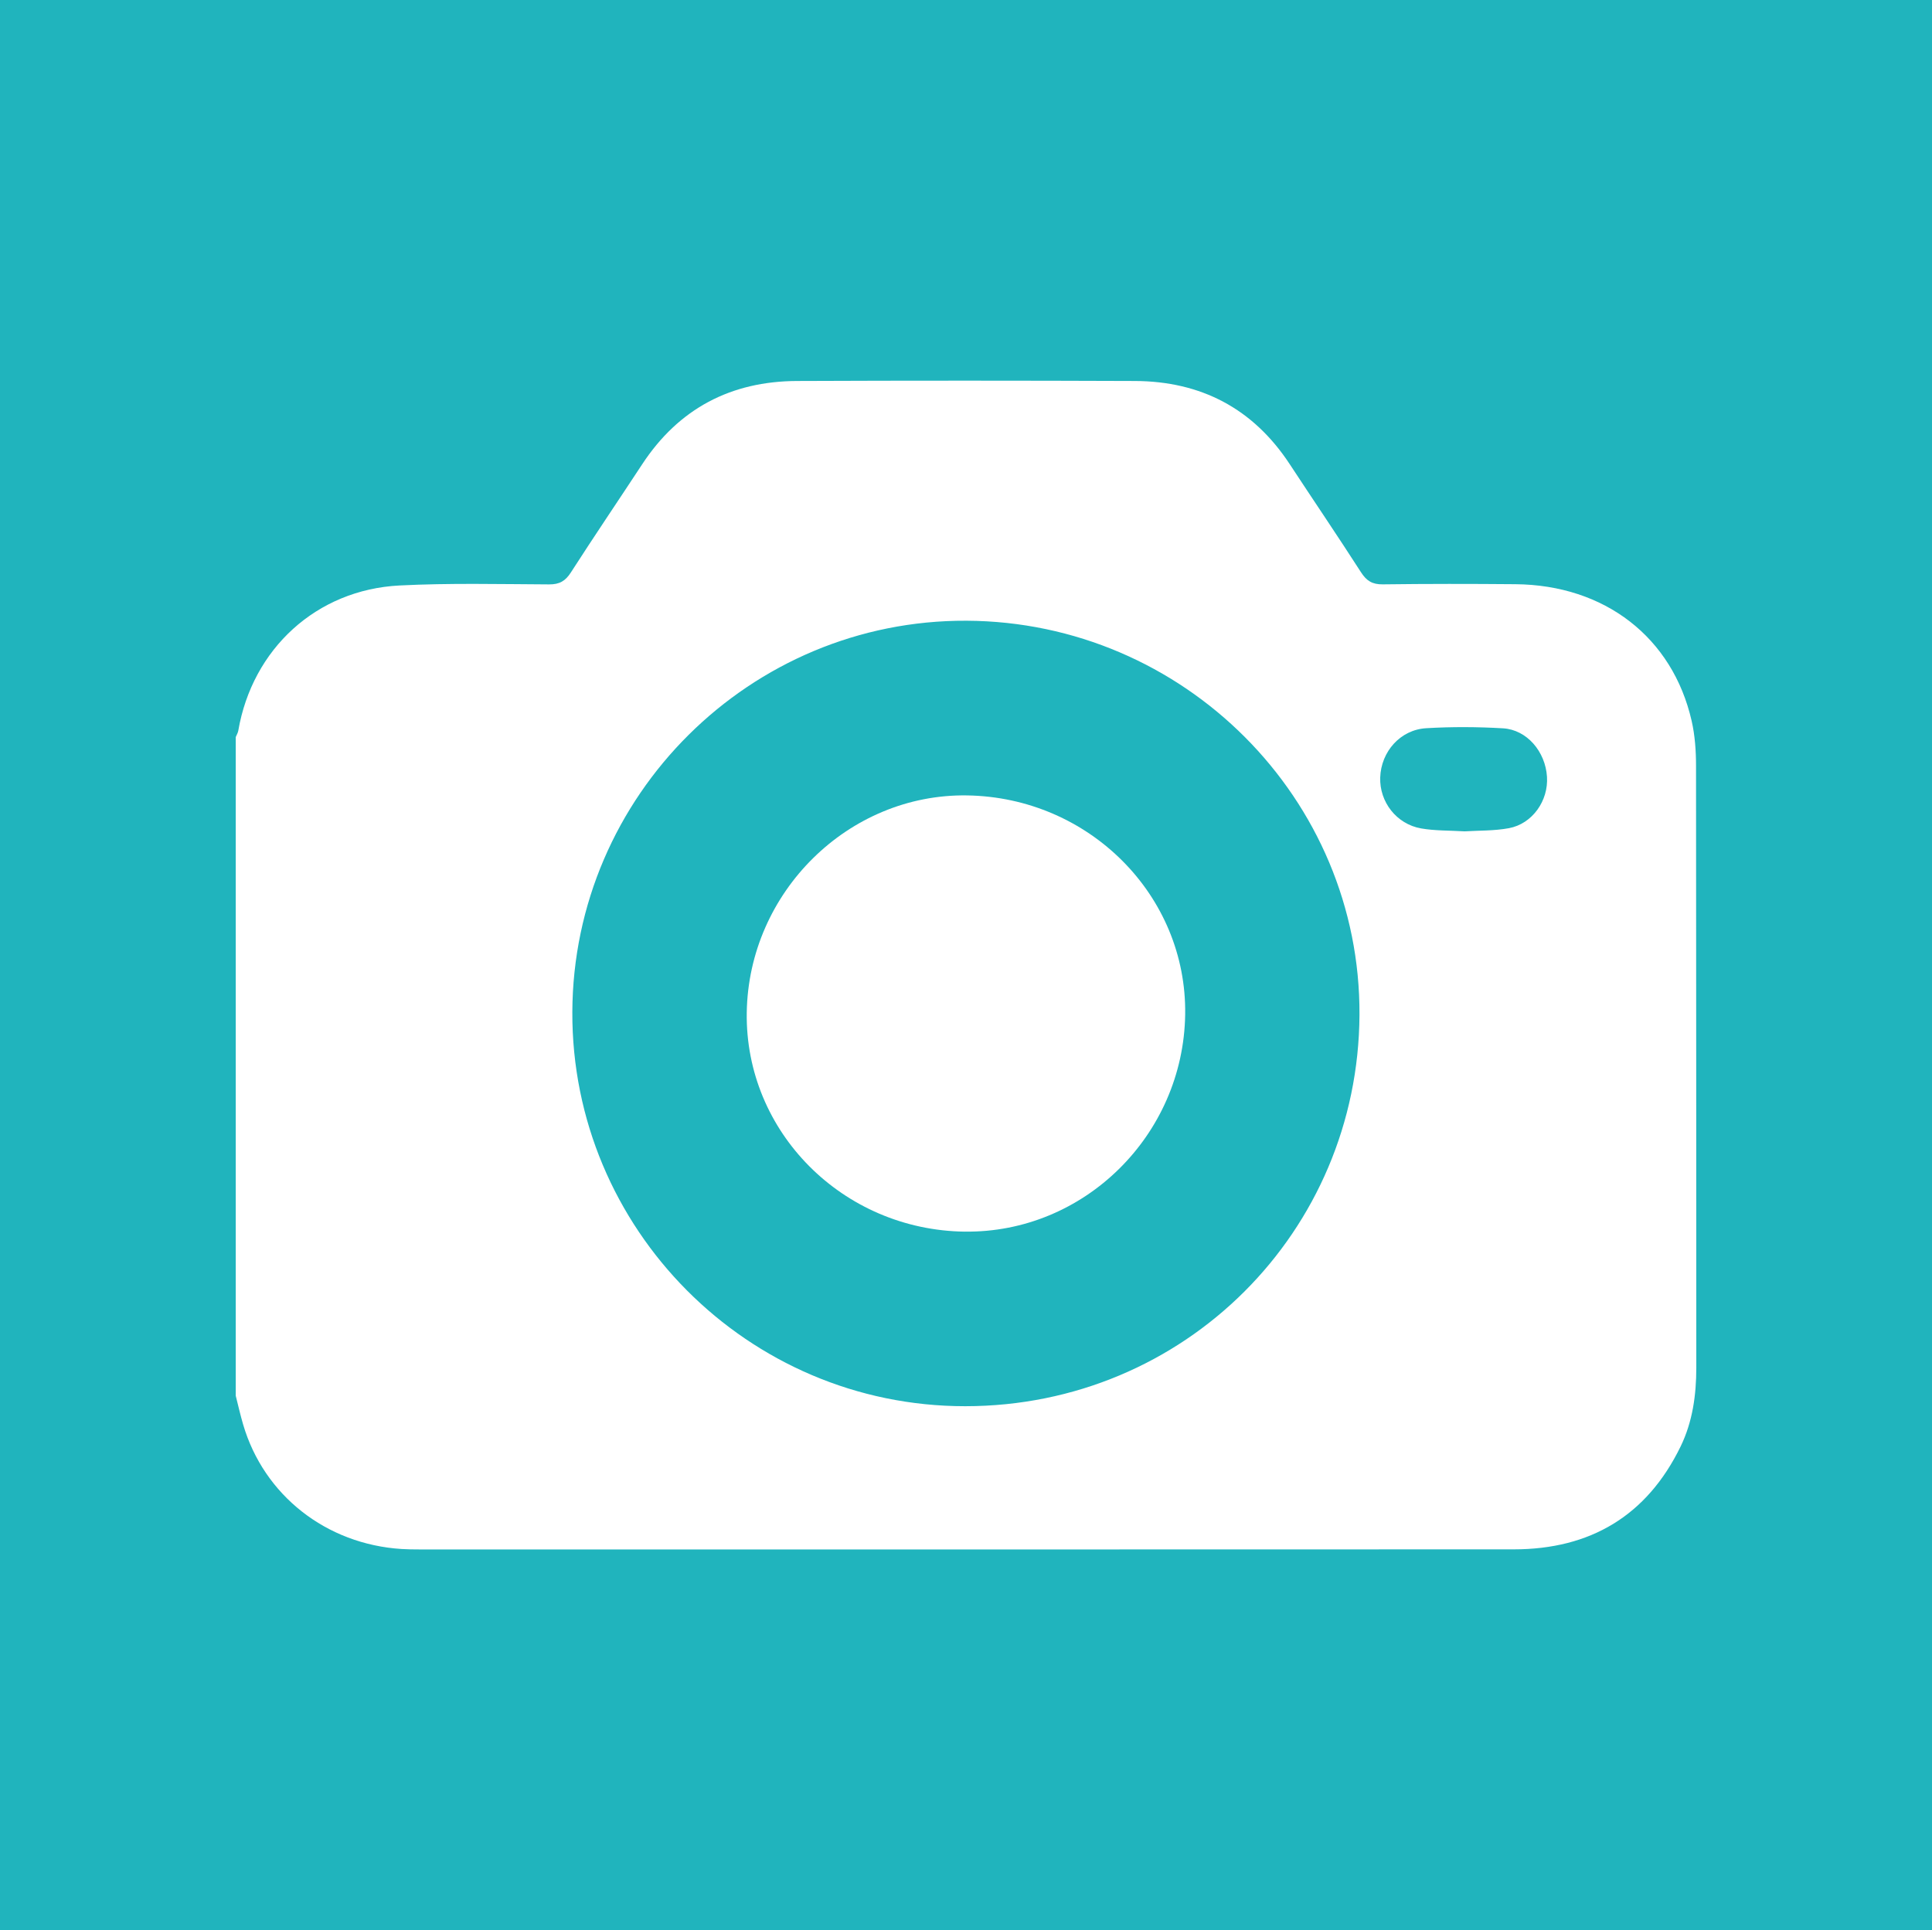 <?xml version="1.0" encoding="UTF-8"?>
<svg id="Vrstva_2" data-name="Vrstva 2" xmlns="http://www.w3.org/2000/svg" viewBox="0 0 500.34 500">
  <defs>
    <style>
      .cls-1 {
        fill: #20b4bd;
      }

      .cls-1, .cls-2 {
        stroke-width: 0px;
      }

      .cls-2 {
        fill: #fff;
      }
    </style>
  </defs>
  <g id="Vrstva_1-2" data-name="Vrstva 1">
    <rect class="cls-1" width="500.34" height="500"/>
    <g>
      <path class="cls-2" d="M61.05,361.57c0-56.88,0-113.76,0-170.64.22-.55.56-1.08.66-1.66,3.65-21.21,20.24-36.51,41.75-37.61,12.89-.66,25.84-.34,38.76-.28,2.67.01,4.19-.86,5.62-3.09,6.05-9.41,12.33-18.68,18.48-28.04,9.48-14.43,22.97-21.49,40.08-21.56,29.17-.12,58.34-.11,87.51,0,17.1.07,30.61,7.11,40.09,21.54,6.14,9.35,12.43,18.62,18.48,28.03,1.43,2.22,2.93,3.14,5.61,3.11,11.44-.15,22.89-.14,34.34-.04,23.14.19,40.71,13.75,45.66,35.39.87,3.79,1.14,7.8,1.14,11.7.07,51.94.03,103.88.07,155.82,0,7.11-.95,14.03-4.06,20.44-8.74,17.97-23.4,26.65-43.2,26.66-94.53.05-189.05.02-283.58.02-1.48,0-2.96-.02-4.43-.11-19.55-1.23-35.69-13.91-41.07-32.27-.72-2.45-1.28-4.95-1.91-7.43ZM250.28,160.79c-55.98-.25-101.85,45.31-102.06,101.38-.21,56.03,45.36,102.12,101.77,102.09,56.88-.03,101.77-45.32,102.08-101.34.31-56.03-45.5-101.87-101.79-102.13ZM379.3,215.35c3.66-.23,7.64-.11,11.47-.82,6.08-1.13,10.27-7.13,9.86-13.33-.42-6.53-5.2-12.17-11.38-12.54-6.61-.39-13.27-.42-19.88-.03-6.73.39-11.71,6.08-11.93,12.77-.21,6.3,4.2,12.07,10.59,13.19,3.6.63,7.32.52,11.27.76Z"/>
      <path class="cls-2" d="M249.85,319.04c-31.6-.41-56.9-25.83-56.46-56.71.45-31.23,26.35-56.77,57.08-56.29,31.62.5,56.93,25.94,56.46,56.76-.47,31.29-26.2,56.64-57.08,56.23Z"/>
    </g>
  </g>
</svg>